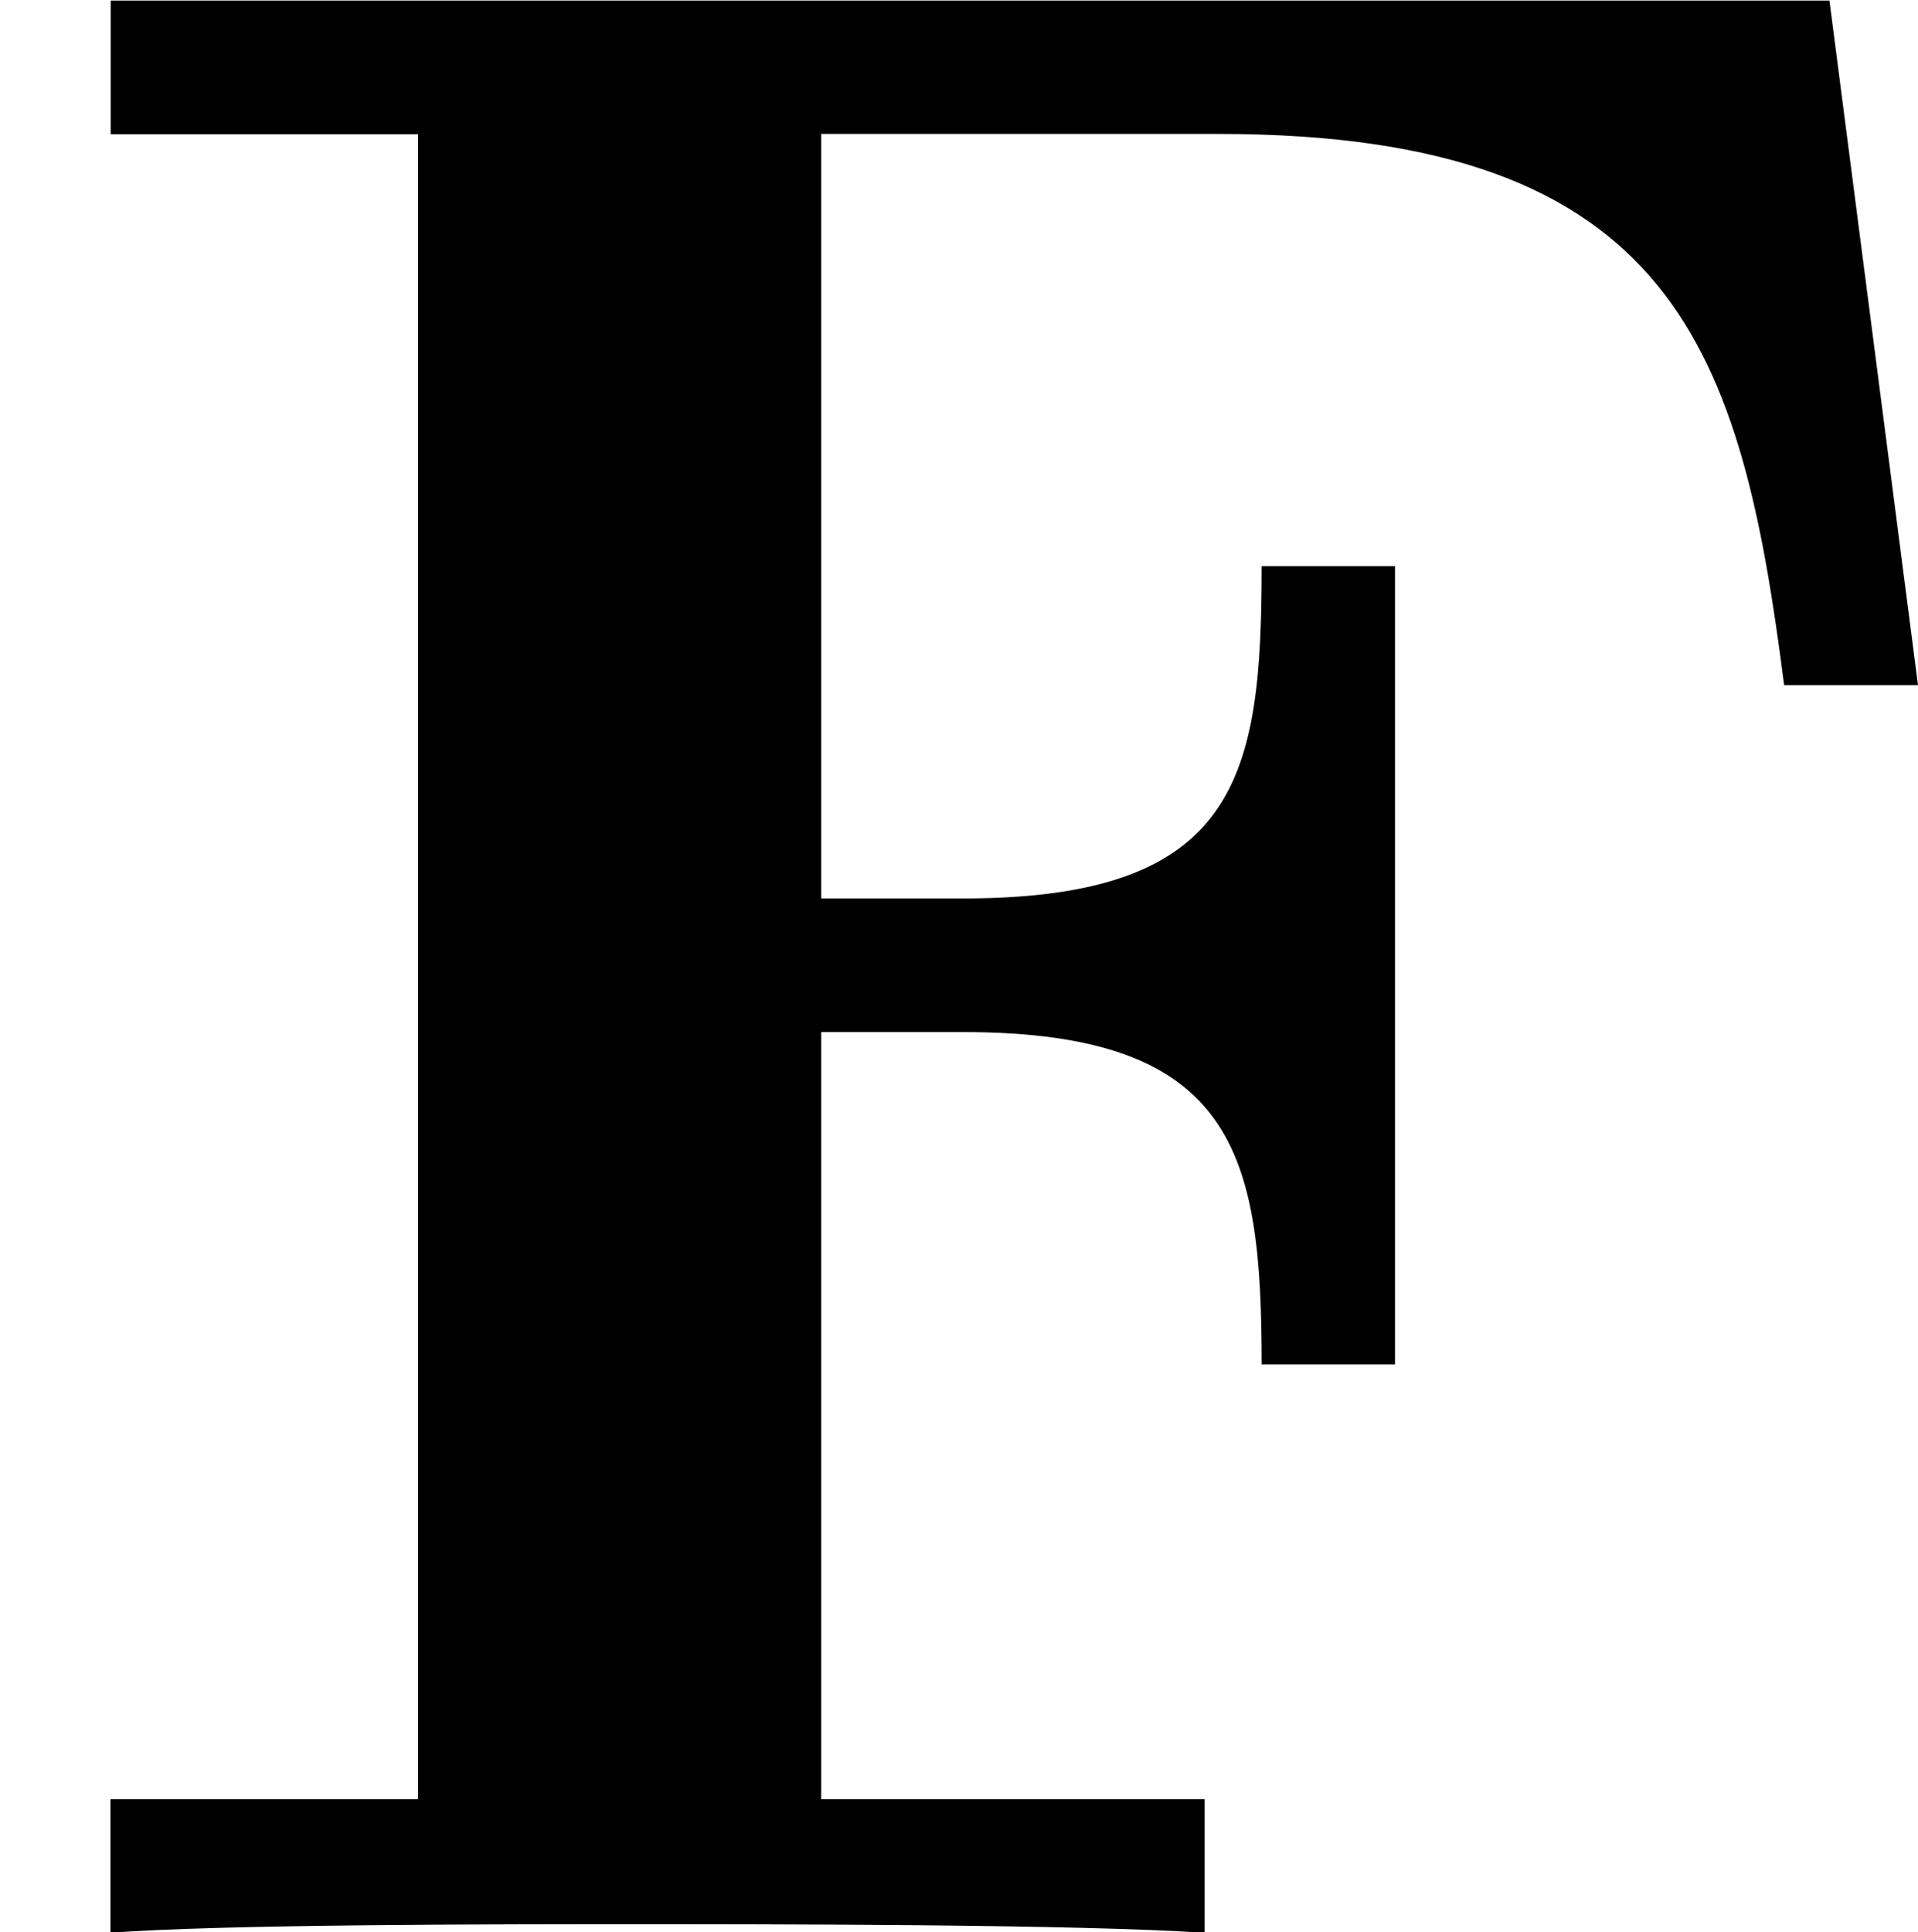 <svg height="12.41" viewBox="1872.02 1483.28 7.364 7.418" width="12.319" xmlns="http://www.w3.org/2000/svg" xmlns:xlink="http://www.w3.org/1999/xlink"><defs><path d="M7.025-7.418h-6.6v.513h1.18v6.392H.424V0C.84-.033 1.942-.033 2.422-.033c.534 0 1.723 0 2.203.033v-.513H3.153v-2.945h.545c1.047 0 1.146.47 1.146 1.276h.512v-3.065h-.512c0 .807-.088 1.276-1.146 1.276h-.545v-2.935H4.68c1.756 0 2.007.84 2.17 2.116h.514l-.34-2.628z" id="g0-70"/></defs><use x="1872.02" xlink:href="#g0-70" y="1490.7" id="page1"/><script type="text/ecmascript">if(window.parent.postMessage)window.parent.postMessage(&quot;-0.00228|9.23905|9.3075|&quot;+window.location,&quot;*&quot;);</script></svg>